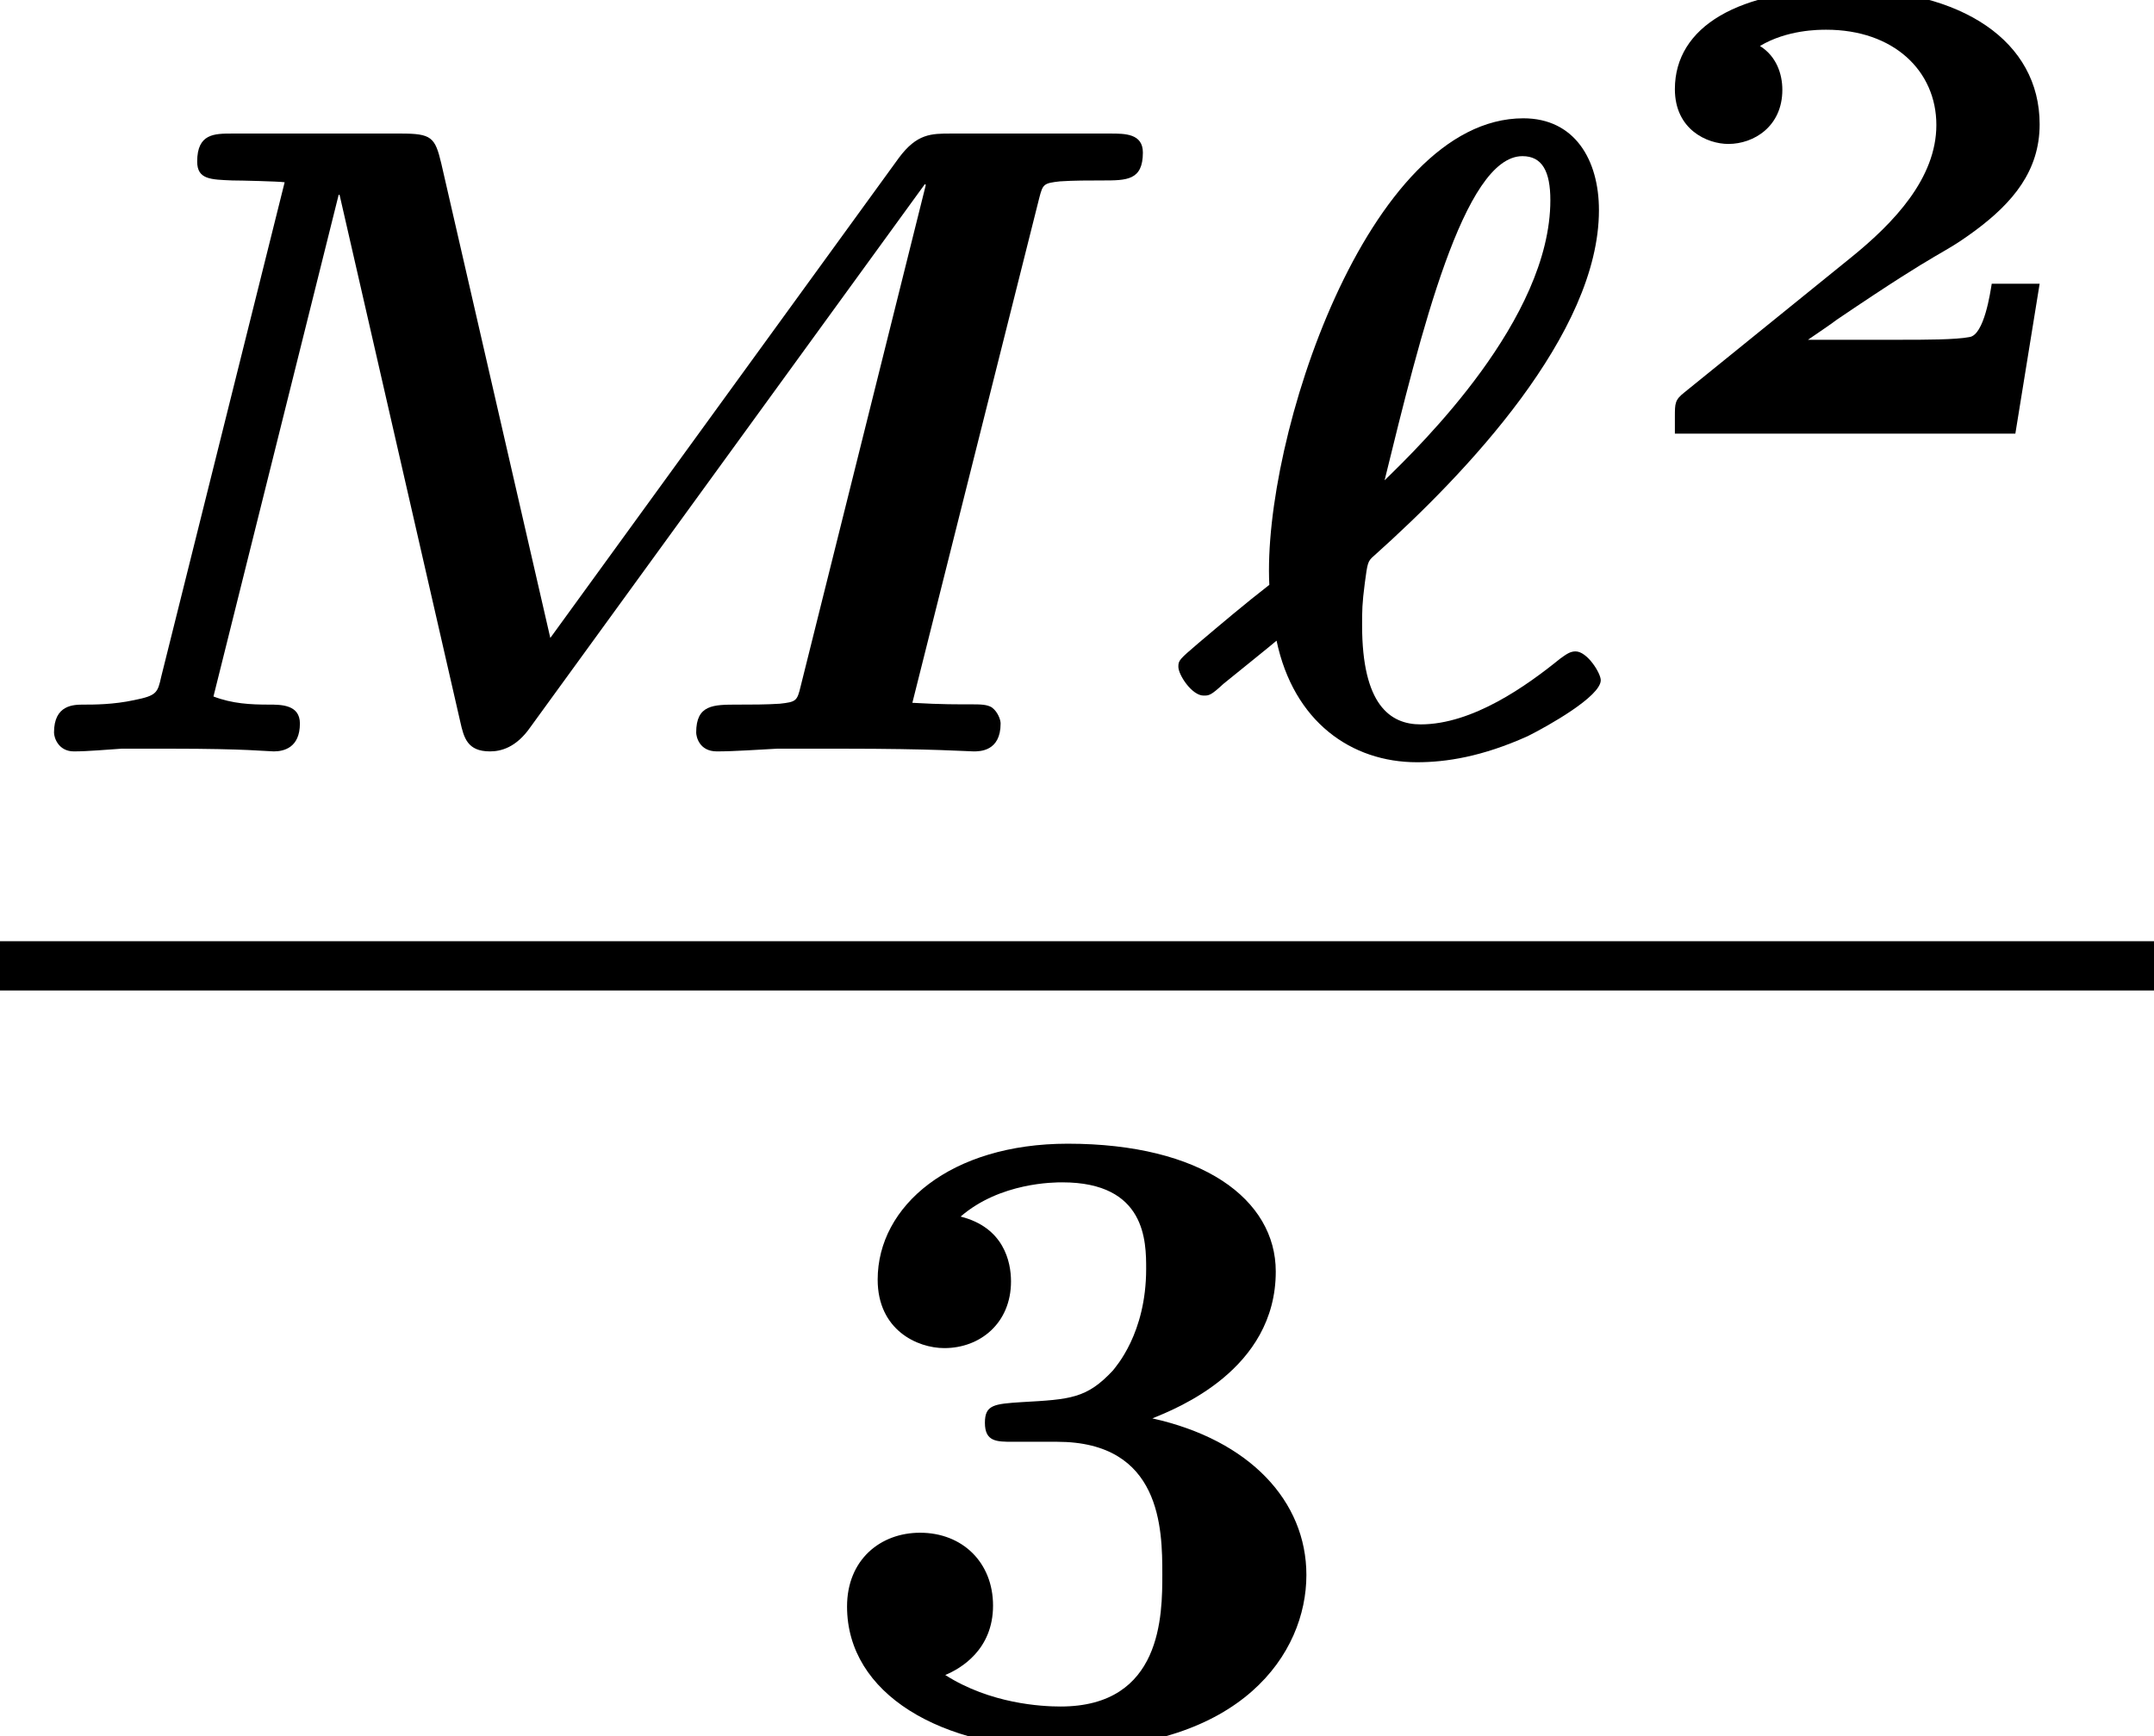 <?xml version='1.0' encoding='UTF-8'?>
<!-- This file was generated by dvisvgm 1.15.1 -->
<svg height='15.367pt' version='1.1' viewBox='71.93 57.798 19.062 15.367' width='19.062pt' xmlns='http://www.w3.org/2000/svg' xmlns:xlink='http://www.w3.org/1999/xlink'>
<defs>
<path d='M9.198 -4.902C9.229 -5.021 9.237 -5.029 9.381 -5.045C9.5 -5.053 9.636 -5.053 9.755 -5.053C9.971 -5.053 10.114 -5.053 10.114 -5.3C10.114 -5.468 9.955 -5.468 9.827 -5.468H8.416C8.241 -5.468 8.114 -5.468 7.954 -5.252L4.87 -1.004L3.905 -5.204C3.85 -5.436 3.818 -5.468 3.547 -5.468H2.056C1.897 -5.468 1.745 -5.468 1.745 -5.22C1.745 -5.061 1.865 -5.061 2.056 -5.053C2.128 -5.053 2.463 -5.045 2.519 -5.037L1.427 -0.662C1.395 -0.518 1.387 -0.494 1.188 -0.454C1.004 -0.414 0.829 -0.414 0.741 -0.414S0.478 -0.414 0.478 -0.167C0.478 -0.12 0.518 0 0.654 0C0.781 0 0.948 -0.016 1.076 -0.024H1.514C2.184 -0.024 2.367 0 2.423 0C2.511 0 2.654 -0.032 2.654 -0.247C2.654 -0.414 2.487 -0.414 2.383 -0.414C2.216 -0.414 2.056 -0.422 1.889 -0.486L2.997 -4.926H3.005L4.073 -0.263C4.105 -0.12 4.136 0 4.336 0C4.431 0 4.567 -0.032 4.694 -0.215L8.185 -5.021L8.193 -5.013L7.085 -0.574C7.054 -0.446 7.046 -0.438 6.902 -0.422C6.783 -0.414 6.647 -0.414 6.528 -0.414C6.312 -0.414 6.161 -0.414 6.161 -0.167C6.161 -0.135 6.185 0 6.344 0S6.719 -0.016 6.878 -0.024H7.46C8.257 -0.024 8.568 0 8.616 0C8.671 0 8.855 0 8.855 -0.247C8.855 -0.279 8.831 -0.351 8.775 -0.391C8.687 -0.438 8.6 -0.399 8.074 -0.43L9.198 -4.902Z' id='g0-77'/>
<path d='M0.797 -1.474C0.582 -1.307 0.375 -1.132 0.167 -0.956C0 -0.813 -0.008 -0.805 -0.008 -0.749C-0.008 -0.677 0.112 -0.494 0.215 -0.494C0.263 -0.494 0.279 -0.494 0.391 -0.598C0.43 -0.63 0.845 -0.964 0.861 -0.98C1.012 -0.263 1.522 0.096 2.104 0.096C2.359 0.096 2.678 0.048 3.084 -0.135C3.26 -0.223 3.73 -0.486 3.73 -0.63C3.73 -0.693 3.61 -0.885 3.507 -0.885C3.459 -0.885 3.427 -0.861 3.371 -0.821C3.076 -0.582 2.598 -0.239 2.136 -0.239C1.865 -0.239 1.618 -0.414 1.618 -1.116C1.618 -1.243 1.618 -1.307 1.642 -1.49C1.666 -1.666 1.666 -1.682 1.722 -1.73C2.542 -2.463 3.714 -3.698 3.714 -4.79C3.714 -5.236 3.499 -5.603 3.045 -5.603C1.666 -5.603 0.733 -2.758 0.797 -1.474ZM1.817 -2.399C2.136 -3.698 2.519 -5.268 3.037 -5.268C3.212 -5.268 3.284 -5.133 3.284 -4.878C3.284 -3.826 2.136 -2.71 1.817 -2.399Z' id='g0-96'/>
<path d='M3.682 -1.327H3.258C3.246 -1.255 3.192 -0.873 3.061 -0.855C2.941 -0.831 2.66 -0.831 2.457 -0.831H1.632C1.692 -0.873 1.835 -0.968 1.889 -1.01C2.887 -1.686 2.78 -1.554 3.114 -1.799C3.443 -2.044 3.682 -2.325 3.682 -2.738C3.682 -3.473 2.995 -3.933 1.955 -3.933C1.022 -3.933 0.454 -3.604 0.454 -3.049C0.454 -2.69 0.741 -2.564 0.927 -2.564C1.154 -2.564 1.405 -2.72 1.405 -3.043C1.405 -3.186 1.351 -3.341 1.207 -3.431C1.447 -3.575 1.728 -3.575 1.793 -3.575C2.391 -3.575 2.768 -3.21 2.768 -2.732C2.768 -2.26 2.391 -1.865 2.014 -1.56L0.538 -0.365C0.454 -0.299 0.454 -0.269 0.454 -0.149V0H3.467L3.682 -1.327Z' id='g1-50'/>
<path d='M2.264 -2.606C3.188 -2.606 3.196 -1.833 3.196 -1.435C3.196 -1.076 3.196 -0.263 2.295 -0.263C2.128 -0.263 1.674 -0.287 1.275 -0.542C1.411 -0.598 1.698 -0.765 1.698 -1.156C1.698 -1.538 1.427 -1.801 1.052 -1.801C0.701 -1.801 0.406 -1.562 0.406 -1.148C0.406 -0.375 1.235 0.112 2.335 0.112C3.897 0.112 4.471 -0.733 4.471 -1.427C4.471 -2.08 3.969 -2.622 3.108 -2.813C3.324 -2.901 4.2 -3.244 4.2 -4.113C4.2 -4.75 3.547 -5.244 2.359 -5.244C1.323 -5.244 0.677 -4.694 0.677 -4.041C0.677 -3.595 1.028 -3.435 1.267 -3.435C1.586 -3.435 1.857 -3.658 1.857 -4.025C1.857 -4.2 1.793 -4.503 1.411 -4.599C1.761 -4.902 2.24 -4.902 2.311 -4.902C3.053 -4.902 3.053 -4.376 3.053 -4.136C3.053 -3.563 2.782 -3.268 2.758 -3.236C2.527 -2.989 2.383 -2.981 1.953 -2.957C1.706 -2.941 1.626 -2.933 1.626 -2.774C1.626 -2.606 1.73 -2.606 1.873 -2.606H2.264Z' id='g2-51'/>
</defs>
<g id='page1'>
<use x='71.93' xlink:href='#g0-77' y='64.448'/>
<use x='82.366' xlink:href='#g0-96' y='64.448'/>
<use x='86.298' xlink:href='#g1-50' y='61.636'/>
<rect height='0.436' width='19.062' x='71.93' y='66.128'/>
<use x='79.02' xlink:href='#g2-51' y='73.164'/>
</g>
</svg>
<!--Rendered by QuickLaTeX.com-->